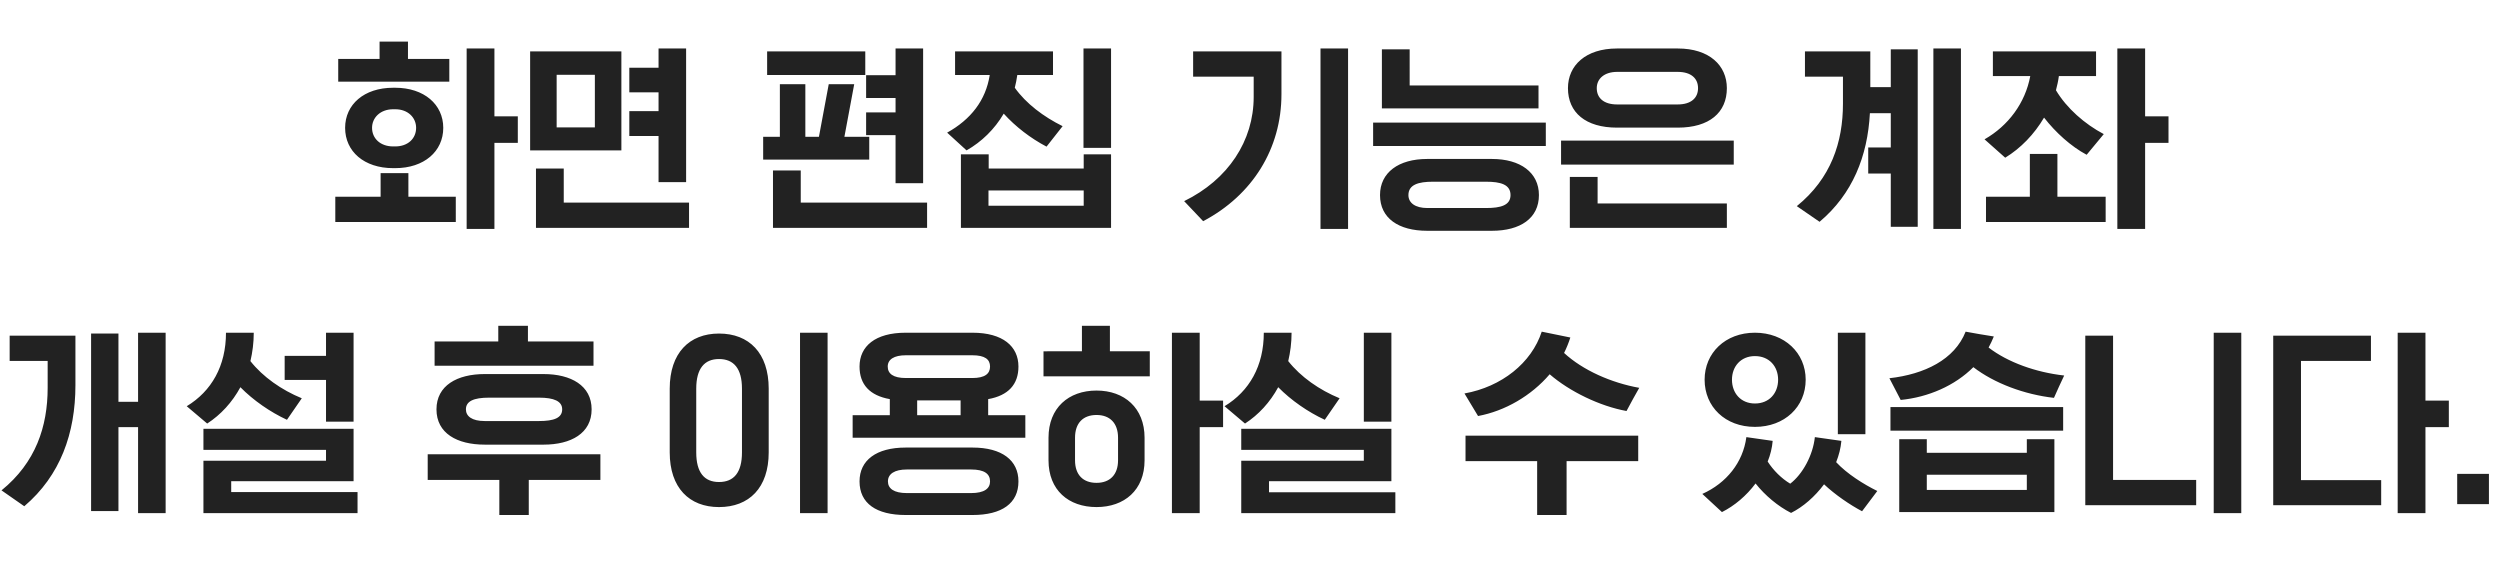 <svg xmlns="http://www.w3.org/2000/svg" width="431" height="98" viewBox="0 0 431 98">
    <path fill="#222" d="M77.462 14.084V10.16h-7.128V7.172h-4.896v2.988H58.31v3.924h19.152zm7.776 25.38V24.632h4.032V20.06h-4.032V8.36H80.45v31.104h4.788zm-17.1-10.476c4.968 0 8.28-2.88 8.28-6.948 0-4.032-3.312-6.912-8.28-6.912h-.36c-5.004 0-8.28 2.88-8.28 6.912 0 4.068 3.276 6.948 8.28 6.948h.36zm0-3.744h-.36c-2.196 0-3.636-1.368-3.636-3.204 0-1.764 1.44-3.204 3.636-3.204h.36c2.196 0 3.6 1.44 3.6 3.204 0 1.836-1.404 3.204-3.6 3.204zm10.44 13.032V33.92h-8.172v-4.068h-4.788v4.068h-7.812v4.356h20.772zm39.708-6.876V8.36h-4.752v3.312h-5.04v4.248h5.04v3.24h-5.04v4.284h5.04V31.4h4.752zm-11.16-5.472V8.864H91.394v17.064h15.732zm-4.572-3.96h-6.588v-9.072h6.588v9.072zm16.236 17.316v-4.356h-21.6V29.06h-4.788v10.224h26.388zm40.356-7.704V8.36h-4.752v4.608h-5.076v3.924h5.076v2.484h-5.076V23.3h5.076v8.28h4.752zm-9.972-18.648V8.864h-16.92v4.068h16.92zm.684 14.58v-3.924h-4.284l1.692-9.072h-4.392l-1.692 9.072h-2.34v-9.072h-4.392v9.072h-2.88v3.924h18.288zm9.972 11.772v-4.356h-21.78v-5.544h-4.788v9.9h26.568zm31.716-13.788V8.36h-4.752v17.136h4.752zm-24.912.432c2.592-1.476 4.824-3.636 6.408-6.336 2.052 2.268 4.644 4.248 7.38 5.688l2.772-3.528c-3.276-1.62-6.3-3.888-8.244-6.624.18-.72.324-1.44.432-2.196h6.156V8.864h-16.884v4.068h5.976c-.684 4.392-3.276 7.668-7.344 9.936l3.348 3.06zm24.912 13.356V26.612h-4.716v2.448h-16.38v-2.448h-4.788v12.672h25.884zm-4.716-3.816h-16.416V32.84h16.416v2.628zm45.576 3.996V8.36h-4.752v31.104h4.752zm-24.984-1.332c8.532-4.5 13.5-12.528 13.5-21.888v-7.38h-15.228v4.356h10.44v3.492c0 7.56-4.392 14.256-11.988 17.964l3.276 3.456zm57.816-19.44v-3.96h-22.212V8.504h-4.788v10.188h27zm1.26 6.48V21.14h-29.772v4.032h29.772zm-9.288 14.616c4.896 0 8.1-2.16 8.1-6.156 0-3.888-3.204-6.228-8.1-6.228h-11.16c-4.932 0-8.136 2.34-8.136 6.228 0 3.996 3.204 6.156 8.136 6.156h11.16zm-1.008-3.924h-10.116c-2.124 0-3.276-.9-3.276-2.232 0-1.8 1.728-2.304 4.212-2.304h9.18c2.484 0 4.212.468 4.212 2.304 0 1.764-1.692 2.232-4.212 2.232zm33.048-13.86c5.436 0 8.46-2.592 8.46-6.804 0-3.924-3.024-6.84-8.46-6.84h-10.476c-5.4 0-8.46 2.916-8.46 6.84 0 4.212 3.06 6.804 8.46 6.804h10.476zm-.036-3.996H278.81c-2.376 0-3.528-1.152-3.528-2.808s1.332-2.808 3.528-2.808h10.404c2.376 0 3.528 1.152 3.528 2.808s-1.152 2.808-3.528 2.808zm9.684 10.368v-4.14h-29.772v4.14h29.772zm-1.188 10.908v-4.212h-22.284V30.5h-4.788v8.784h27.072zm40.356.18V8.36h-4.752v31.104h4.752zm-7.452-.36v-30.6h-4.644v6.516h-3.528V8.864h-11.268v4.356h6.552v4.644c0 6.66-2.052 12.888-7.956 17.676l3.924 2.7c5.688-4.788 8.28-11.304 8.676-18.72h3.6v5.904h-3.888v4.5h3.888v9.18h4.644zm39.204.36V24.632h4.032V20.06h-4.032V8.36h-4.788v31.104h4.788zm-24.12-12.276c2.664-1.62 5.004-4.032 6.696-6.912 1.98 2.556 4.644 4.968 7.344 6.408l2.952-3.564c-3.276-1.728-6.408-4.464-8.244-7.56.216-.828.396-1.62.504-2.448h6.408V8.864h-17.784v4.248h6.444c-.864 4.644-3.78 8.568-7.884 10.908l3.564 3.168zm17.316 11.088V33.92h-8.316v-7.38h-4.752v7.38h-7.56v4.356h20.628zM28.556 88.464V57.36h-4.752v11.916H20.42V57.504h-4.716v30.6h4.716V73.632h3.384v14.832h4.752zM4.184 87.276c6.228-5.292 8.82-12.6 8.82-20.88v-8.532H1.664v4.356h6.552v4.644c0 6.66-2.052 12.888-7.956 17.676l3.924 2.736zM35.72 73.02c2.34-1.512 4.32-3.672 5.724-6.264 2.232 2.268 5.148 4.284 8.028 5.616l2.556-3.708c-3.492-1.44-6.696-3.672-8.856-6.408.36-1.548.576-3.168.576-4.896H38.96c0 5.724-2.484 10.08-6.768 12.672l3.528 2.988zm25.236-.324V57.36h-4.752v3.996h-7.128v4.14h7.128v7.2h4.752zm.684 15.768v-3.636H39.86v-1.872h21.096V73.92H35.072v3.636h21.132v1.872H35.072v9.036H61.64zm40.68-25.416v-4.176H91.016v-2.7h-5.112v2.7h-10.98v4.176h27.396zm-8.604 13.608c4.716 0 8.28-1.944 8.28-6.084 0-4.104-3.564-6.084-8.28-6.084H83.564c-4.752 0-8.316 1.98-8.316 6.084 0 4.14 3.564 6.084 8.316 6.084h10.152zm-.792-4.068h-9.36c-2.196 0-3.24-.828-3.24-2.016 0-1.404 1.332-2.016 3.996-2.016h8.604c2.592 0 3.996.612 3.996 2.016 0 1.476-1.404 2.016-3.996 2.016zm-1.764 16.2V82.74h12.348v-4.428H73.736v4.428h12.348v6.048h5.076zm51.516-.324V57.36h-4.752v31.104h4.752zm-18.72-1.044c5.184 0 8.568-3.312 8.568-9.432v-10.98c0-6.156-3.384-9.504-8.568-9.504-5.112 0-8.496 3.348-8.496 9.504v10.98c0 6.12 3.384 9.432 8.496 9.432zm0-4.32c-2.52 0-3.924-1.62-3.924-5.112v-10.98c0-3.456 1.404-5.112 3.924-5.112 2.556 0 3.96 1.656 3.96 5.112v10.98c0 3.492-1.404 5.112-3.96 5.112zm52.812-7.632V71.58h-6.408v-2.772c3.456-.612 5.22-2.52 5.22-5.616 0-3.492-2.7-5.832-7.92-5.832h-11.52c-5.256 0-7.956 2.34-7.956 5.832 0 3.096 1.764 5.004 5.22 5.616v2.772h-6.408v3.888h29.772zm-9.144-10.296h-11.448c-2.196 0-3.132-.756-3.132-1.98s1.08-1.944 3.132-1.944h11.448c2.196 0 3.06.72 3.06 1.944s-.864 1.98-3.06 1.98zm-2.016 6.408h-7.488v-2.556h7.488v2.556zm2.052 17.208c5.076 0 7.92-2.016 7.92-5.796 0-3.636-2.844-5.832-7.92-5.832h-11.52c-5.076 0-7.956 2.196-7.956 5.832 0 3.78 2.88 5.796 7.956 5.796h11.52zm-.252-3.78h-11.052c-2.268 0-3.276-.792-3.276-2.016 0-1.296 1.152-2.052 3.276-2.052h11.052c2.304 0 3.276.756 3.276 2.052 0 1.224-.972 2.016-3.276 2.016zm30.816-20.124v-4.32h-6.876v-4.392h-4.824v4.392H179.9v4.32h18.324zm8.604 23.58V73.632h4.032V69.06h-4.032v-11.7h-4.788v31.104h4.788zm-17.784-1.044c4.788 0 8.28-2.916 8.28-8.064v-3.888c0-5.148-3.492-8.136-8.28-8.136-4.824 0-8.28 2.988-8.28 8.136v3.888c0 5.148 3.456 8.064 8.28 8.064zm0-4.176c-2.304 0-3.708-1.368-3.708-3.888v-3.888c0-2.556 1.404-3.924 3.708-3.924 2.268 0 3.708 1.368 3.708 3.924v3.888c0 2.52-1.44 3.888-3.708 3.888zm50.832-10.548V57.36h-4.752v15.336h4.752zm-25.236.324c2.34-1.512 4.32-3.672 5.724-6.264 2.232 2.268 5.148 4.284 8.028 5.616l2.556-3.708c-3.492-1.44-6.696-3.672-8.856-6.408.36-1.548.576-3.168.576-4.896h-4.788c0 5.724-2.484 10.08-6.768 12.672l3.528 2.988zm25.92 15.444v-3.6h-21.78v-1.908h21.096V73.92h-25.884v3.636h21.132v1.872h-21.132v9.036h26.568zm14.256-16.74c4.644-.864 9.18-3.492 12.348-7.2 3.456 2.988 8.676 5.508 13.248 6.336.72-1.332 1.44-2.7 2.196-3.996-4.824-.864-9.72-3.024-12.96-6.012.432-.864.792-1.764 1.08-2.664l-4.932-1.008c-1.764 5.4-6.912 9.504-13.32 10.656l2.34 3.888zm15.264 17.064V79.5h12.348v-4.392h-29.772V79.5h12.348v9.288h5.076zm51.516-13.932V57.36h-4.752v17.496h4.752zm-19.044-1.26c5.112 0 8.748-3.456 8.748-8.136 0-4.608-3.636-8.1-8.748-8.1-5.112 0-8.676 3.492-8.676 8.1 0 4.68 3.564 8.136 8.676 8.136zm0-4.032c-2.448 0-3.96-1.8-3.96-4.104 0-2.268 1.512-4.068 3.96-4.068 2.484 0 3.996 1.8 3.996 4.068 0 2.304-1.512 4.104-3.996 4.104zm6.228 18.864c2.088-1.044 4.104-2.808 5.688-4.932 1.908 1.8 4.5 3.564 6.552 4.644l2.628-3.492c-2.34-1.152-5.22-2.952-7.092-4.968.468-1.188.792-2.412.9-3.672l-4.572-.648c-.324 3.096-2.088 6.372-4.248 8.028-1.512-.9-2.916-2.304-3.888-3.816.468-1.152.756-2.34.864-3.564l-4.536-.648c-.576 4.356-3.42 7.92-7.596 9.792l3.384 3.132c2.16-1.08 4.212-2.808 5.796-4.932 1.62 2.052 3.852 3.924 6.12 5.076zm18.9-19.476c4.752-.468 9.324-2.448 12.528-5.652 3.6 2.772 8.784 4.716 13.896 5.292.576-1.296 1.152-2.592 1.764-3.852-4.86-.54-9.72-2.268-13.032-4.824.324-.612.648-1.26.9-1.908-1.656-.252-3.276-.54-4.86-.828-1.908 4.824-7.092 7.344-13.14 8.028l1.944 3.744zm28.008 5.292v-4.068h-29.772v4.068h29.772zm-1.512 14.04V75.72h-4.752v2.34H332.18v-2.34h-4.752v12.564h26.748zm-4.752-3.816H332.18V81.84h17.244v2.628zm36.972 3.996V57.36h-4.752v31.104h4.752zm-7.776-1.368V82.74h-14.328V57.864h-4.788v29.232h19.116zm39.528 1.368V73.632h4.032V69.06h-4.032v-11.7h-4.788v31.104h4.788zm-7.632-1.368v-4.32h-13.824V62.22h12.06v-4.356h-16.848v29.232h18.612zm18.576-.18v-5.22h-5.472v5.22h5.472z"/>
</svg>
